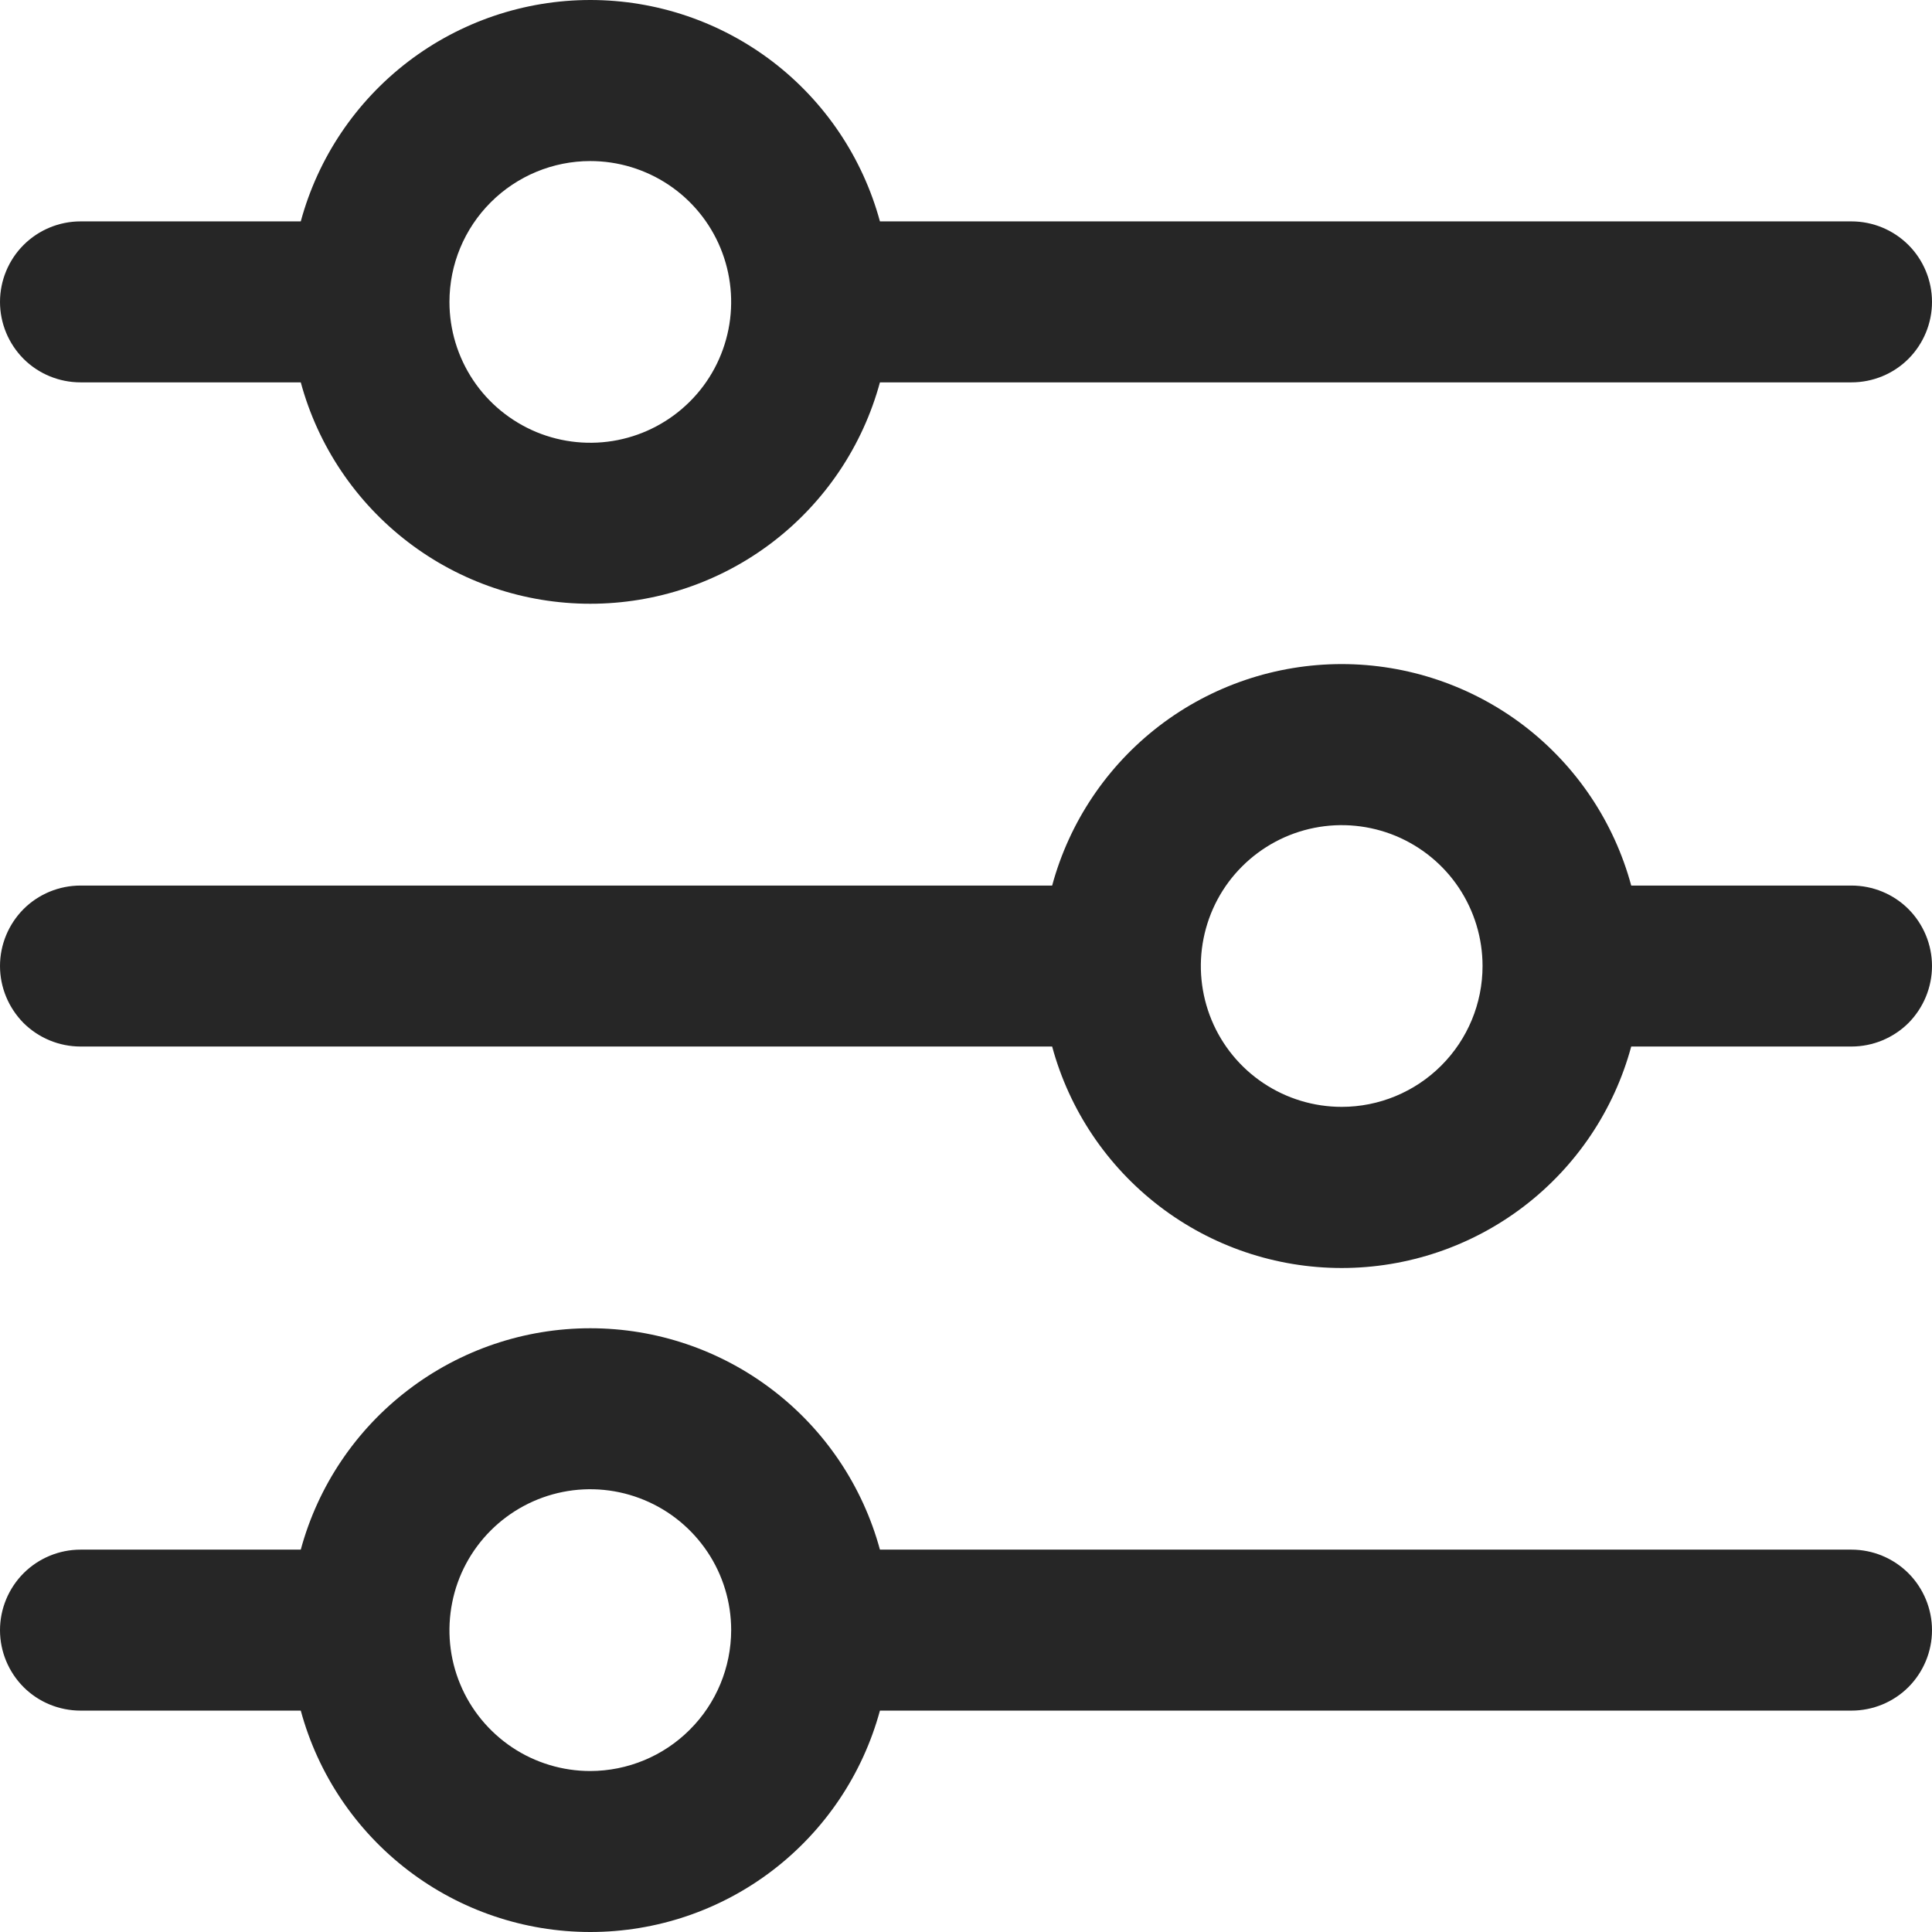 <svg width="22" height="22" viewBox="0 0 22 22" fill="none" xmlns="http://www.w3.org/2000/svg">
<path d="M0.917 4.354H3.425C3.621 5.078 4.051 5.717 4.647 6.173C5.243 6.629 5.972 6.875 6.722 6.875C7.473 6.875 8.202 6.629 8.798 6.173C9.394 5.717 9.823 5.078 10.02 4.354H21.083C21.326 4.354 21.56 4.258 21.732 4.086C21.903 3.914 22 3.681 22 3.438C22 3.195 21.903 2.961 21.732 2.79C21.56 2.618 21.326 2.521 21.083 2.521H10.02C9.823 1.797 9.394 1.158 8.798 0.702C8.202 0.247 7.473 0 6.722 0C5.972 0 5.243 0.247 4.647 0.702C4.051 1.158 3.621 1.797 3.425 2.521H0.917C0.674 2.521 0.44 2.618 0.268 2.79C0.097 2.961 0 3.195 0 3.438C0 3.681 0.097 3.914 0.268 4.086C0.44 4.258 0.674 4.354 0.917 4.354ZM6.722 1.834C7.039 1.834 7.349 1.928 7.613 2.104C7.877 2.28 8.083 2.531 8.204 2.824C8.325 3.117 8.357 3.44 8.295 3.751C8.233 4.062 8.081 4.348 7.856 4.572C7.632 4.796 7.346 4.949 7.035 5.011C6.724 5.073 6.401 5.041 6.108 4.92C5.815 4.798 5.564 4.593 5.388 4.329C5.212 4.065 5.118 3.755 5.118 3.438C5.118 3.012 5.287 2.605 5.588 2.304C5.889 2.003 6.297 1.834 6.722 1.834Z" fill="#262626"/>
<path d="M21.083 10.084H18.575C18.379 9.36 17.95 8.72 17.354 8.264C16.758 7.809 16.028 7.562 15.278 7.562C14.528 7.562 13.798 7.809 13.203 8.264C12.607 8.72 12.177 9.36 11.981 10.084H0.917C0.674 10.084 0.44 10.18 0.268 10.352C0.097 10.524 4.47035e-08 10.757 4.47035e-08 11C4.47035e-08 11.243 0.097 11.476 0.268 11.649C0.44 11.82 0.674 11.917 0.917 11.917H11.981C12.177 12.641 12.607 13.28 13.203 13.736C13.798 14.192 14.528 14.439 15.278 14.439C16.028 14.439 16.758 14.192 17.354 13.736C17.95 13.28 18.379 12.641 18.575 11.917H21.083C21.326 11.917 21.56 11.82 21.732 11.649C21.903 11.476 22 11.243 22 11C22 10.757 21.903 10.524 21.732 10.352C21.56 10.18 21.326 10.084 21.083 10.084ZM15.278 12.604C14.961 12.604 14.651 12.51 14.387 12.334C14.123 12.158 13.917 11.907 13.796 11.614C13.675 11.321 13.643 10.998 13.705 10.687C13.767 10.376 13.919 10.09 14.144 9.866C14.368 9.642 14.654 9.489 14.965 9.427C15.276 9.365 15.599 9.397 15.892 9.518C16.185 9.64 16.436 9.845 16.612 10.109C16.788 10.373 16.882 10.683 16.882 11C16.882 11.426 16.713 11.833 16.412 12.134C16.111 12.435 15.703 12.604 15.278 12.604Z" fill="#262626"/>
<path d="M21.083 17.646H10.02C9.823 16.922 9.394 16.283 8.798 15.828C8.202 15.372 7.473 15.125 6.722 15.125C5.972 15.125 5.243 15.372 4.647 15.828C4.051 16.283 3.621 16.922 3.425 17.646H0.917C0.674 17.646 0.44 17.743 0.268 17.915C0.097 18.087 4.47035e-08 18.32 4.47035e-08 18.563C4.47035e-08 18.806 0.097 19.039 0.268 19.211C0.44 19.383 0.674 19.479 0.917 19.479H3.425C3.621 20.203 4.051 20.842 4.647 21.298C5.243 21.754 5.972 22 6.722 22C7.473 22 8.202 21.754 8.798 21.298C9.394 20.842 9.823 20.203 10.02 19.479H21.083C21.326 19.479 21.56 19.383 21.732 19.211C21.903 19.039 22 18.806 22 18.563C22 18.32 21.903 18.087 21.732 17.915C21.56 17.743 21.326 17.646 21.083 17.646ZM6.722 20.167C6.405 20.167 6.094 20.073 5.831 19.897C5.567 19.72 5.361 19.47 5.24 19.177C5.118 18.884 5.087 18.561 5.149 18.25C5.21 17.939 5.363 17.653 5.588 17.428C5.812 17.204 6.098 17.051 6.409 16.989C6.72 16.927 7.043 16.959 7.336 17.081C7.629 17.202 7.879 17.408 8.056 17.672C8.232 17.935 8.326 18.245 8.326 18.563C8.325 18.988 8.156 19.396 7.855 19.696C7.555 19.997 7.147 20.166 6.722 20.167Z" fill="#262626"/>
</svg>
